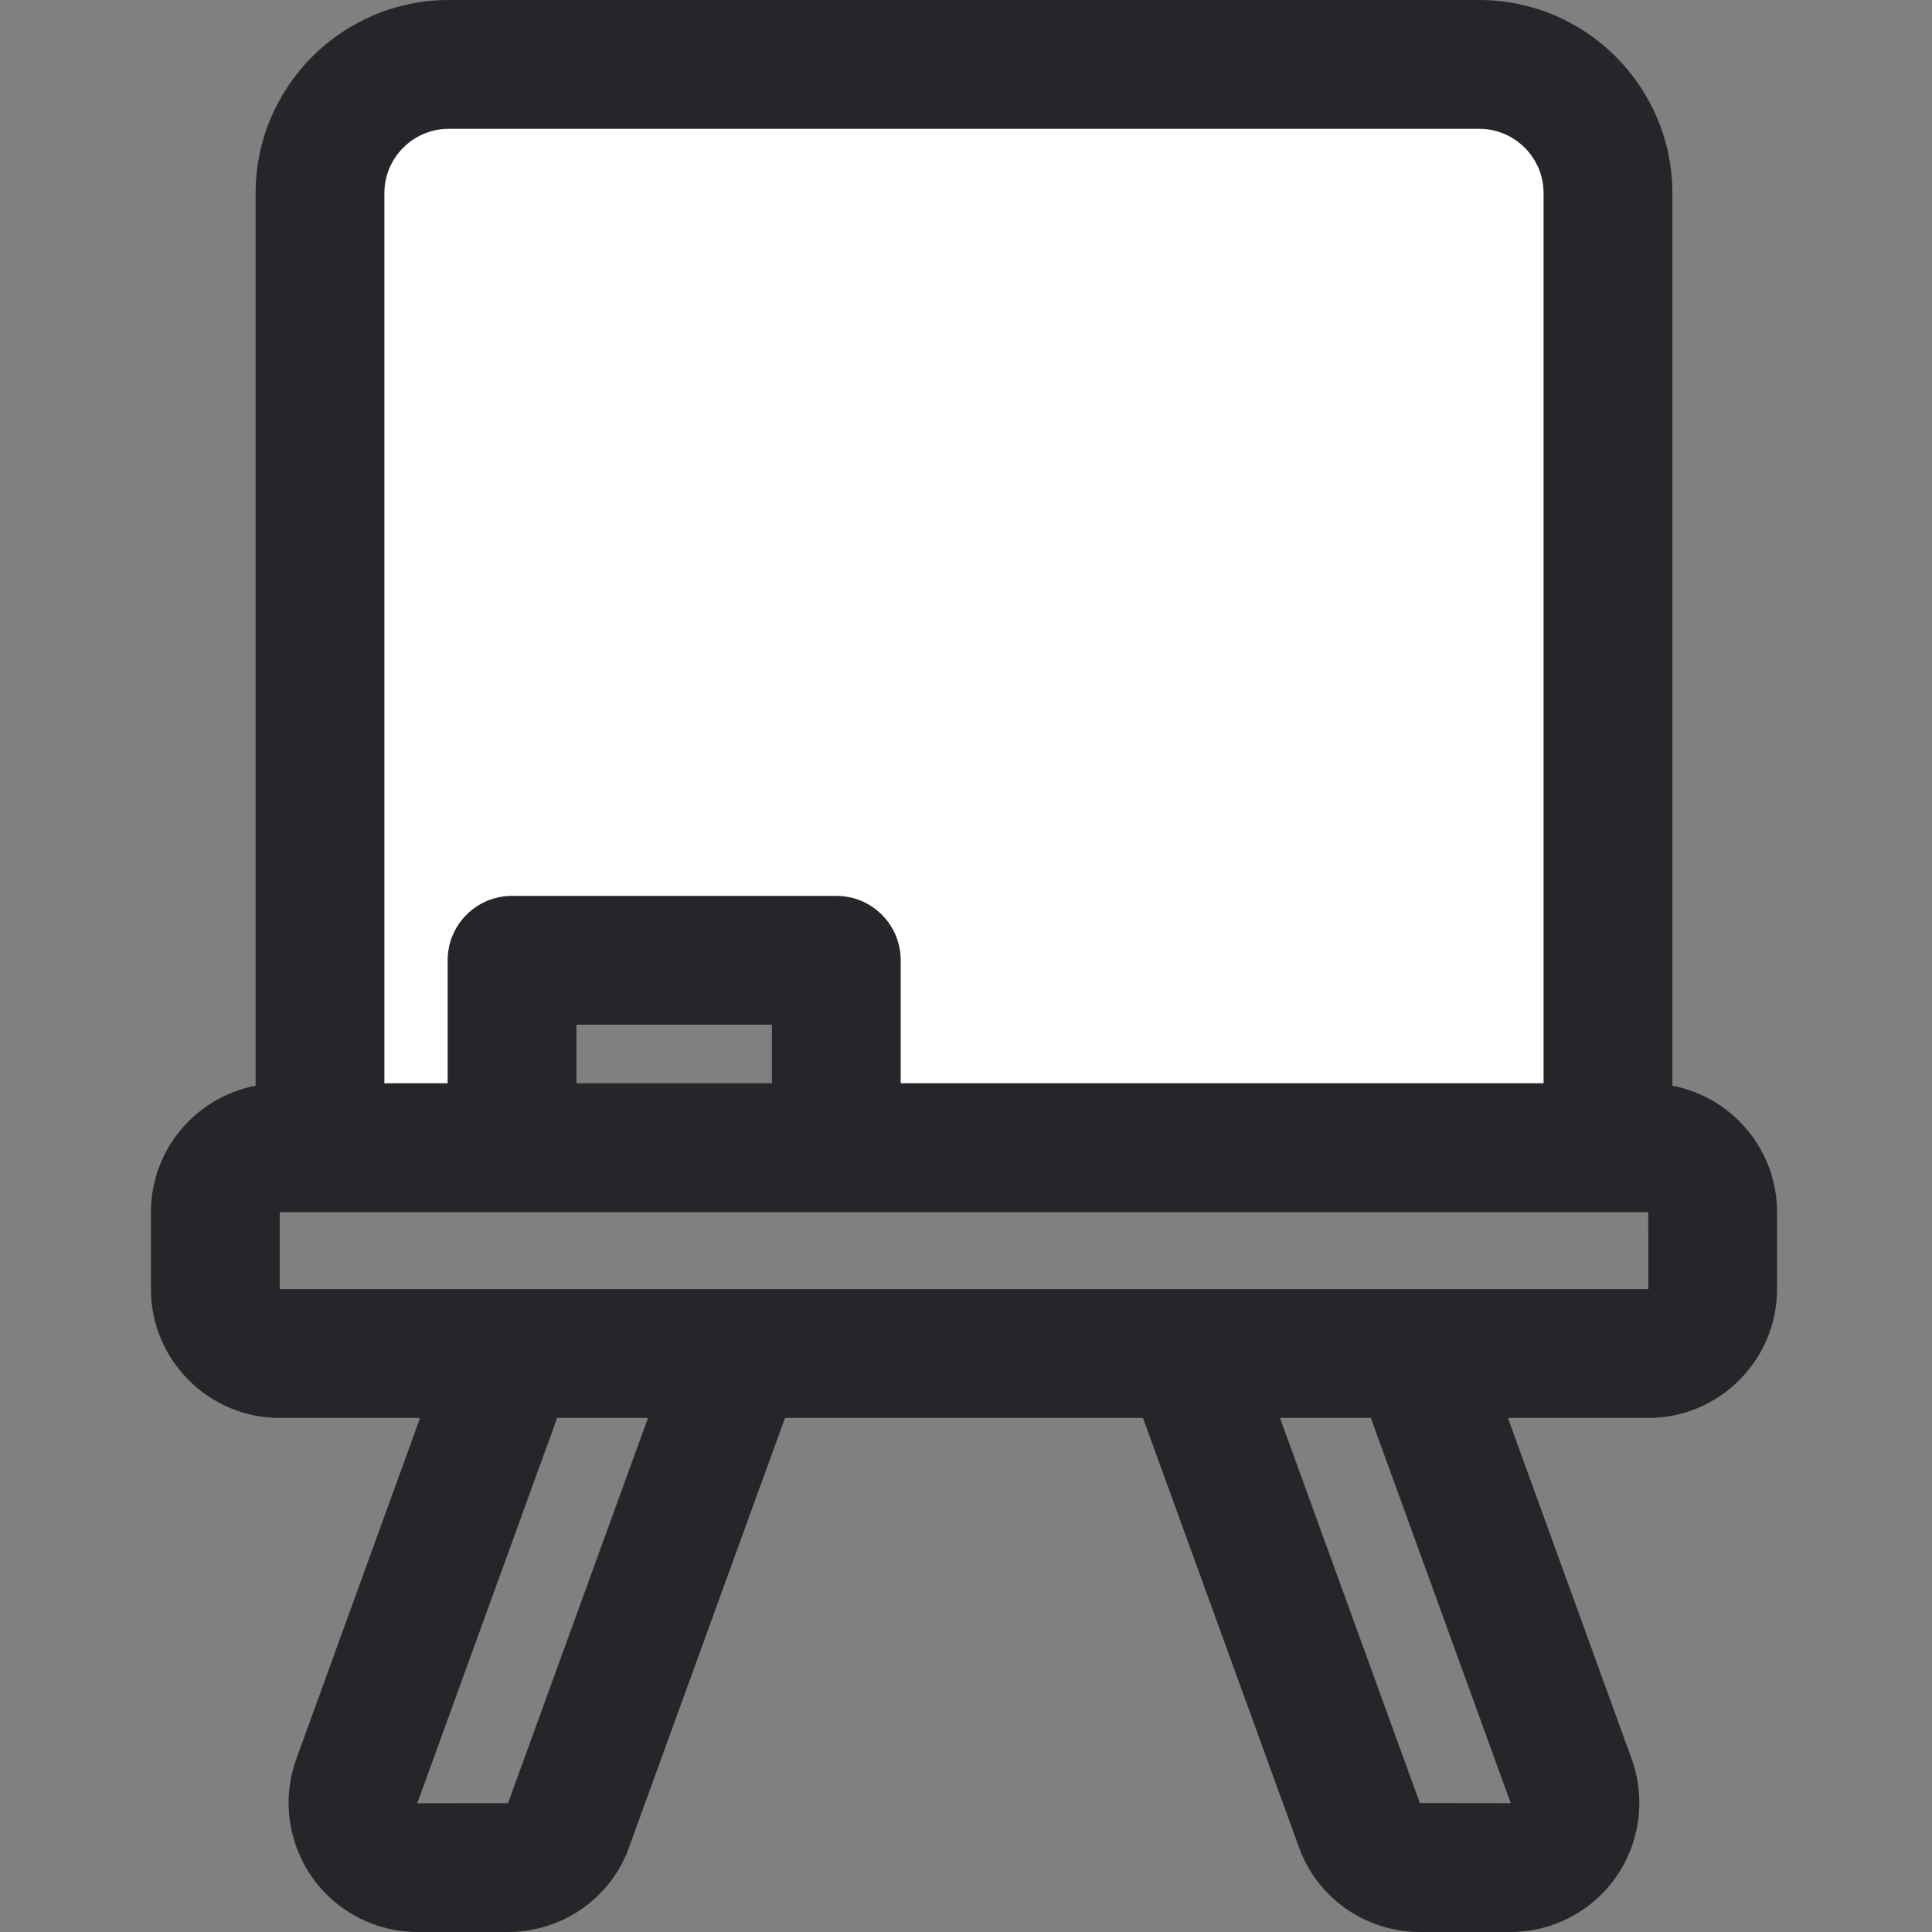 <svg width="64" height="64" viewBox="0 0 64 64" fill="none" xmlns="http://www.w3.org/2000/svg">
<rect x="0" y="0" width="64" height="64" fill="#808080" stroke="none"/>
<path d="M10.5 37.5V3.5L53 4V37.5H27V32.5H16V37.5H10.5Z" fill="white"/>
<path d="M49 0H14.867C11.338 0 8.467 2.871 8.467 6.4V35.966C6.496 36.343 5 38.074 5 40.152V42.704C5 45.056 6.915 46.971 9.267 46.971H13.916L9.806 58.296C9.342 59.602 9.544 61.06 10.346 62.196C11.144 63.325 12.444 64 13.821 64H16.829C18.637 64 20.252 62.86 20.84 61.188L26.004 46.971H37.863L43.019 61.165C43.615 62.86 45.229 64 47.038 64H50.046C51.423 64 52.723 63.325 53.521 62.196C54.323 61.06 54.525 59.602 54.056 58.281L49.951 46.971H54.6C56.952 46.971 58.867 45.056 58.867 42.704V40.152C58.867 38.074 57.37 36.343 55.4 35.966V6.4C55.4 2.871 52.529 0 49 0ZM12.733 6.4C12.733 5.223 13.69 4.267 14.867 4.267H49C50.177 4.267 51.133 5.223 51.133 6.4V35.885H29.837V31.81C29.837 30.631 28.883 29.677 27.704 29.677H16.962C15.783 29.677 14.829 30.631 14.829 31.81V35.885H12.733V6.4ZM25.571 33.944V35.885H19.096V33.944H25.571ZM16.829 59.733L13.823 59.735L18.456 46.971H21.466L16.829 59.733ZM50.046 59.733L47.035 59.729L42.401 46.971H45.411L50.046 59.733ZM9.267 42.704V40.152H54.6L54.604 42.704H9.267Z" fill="#242629"/>
</svg>
